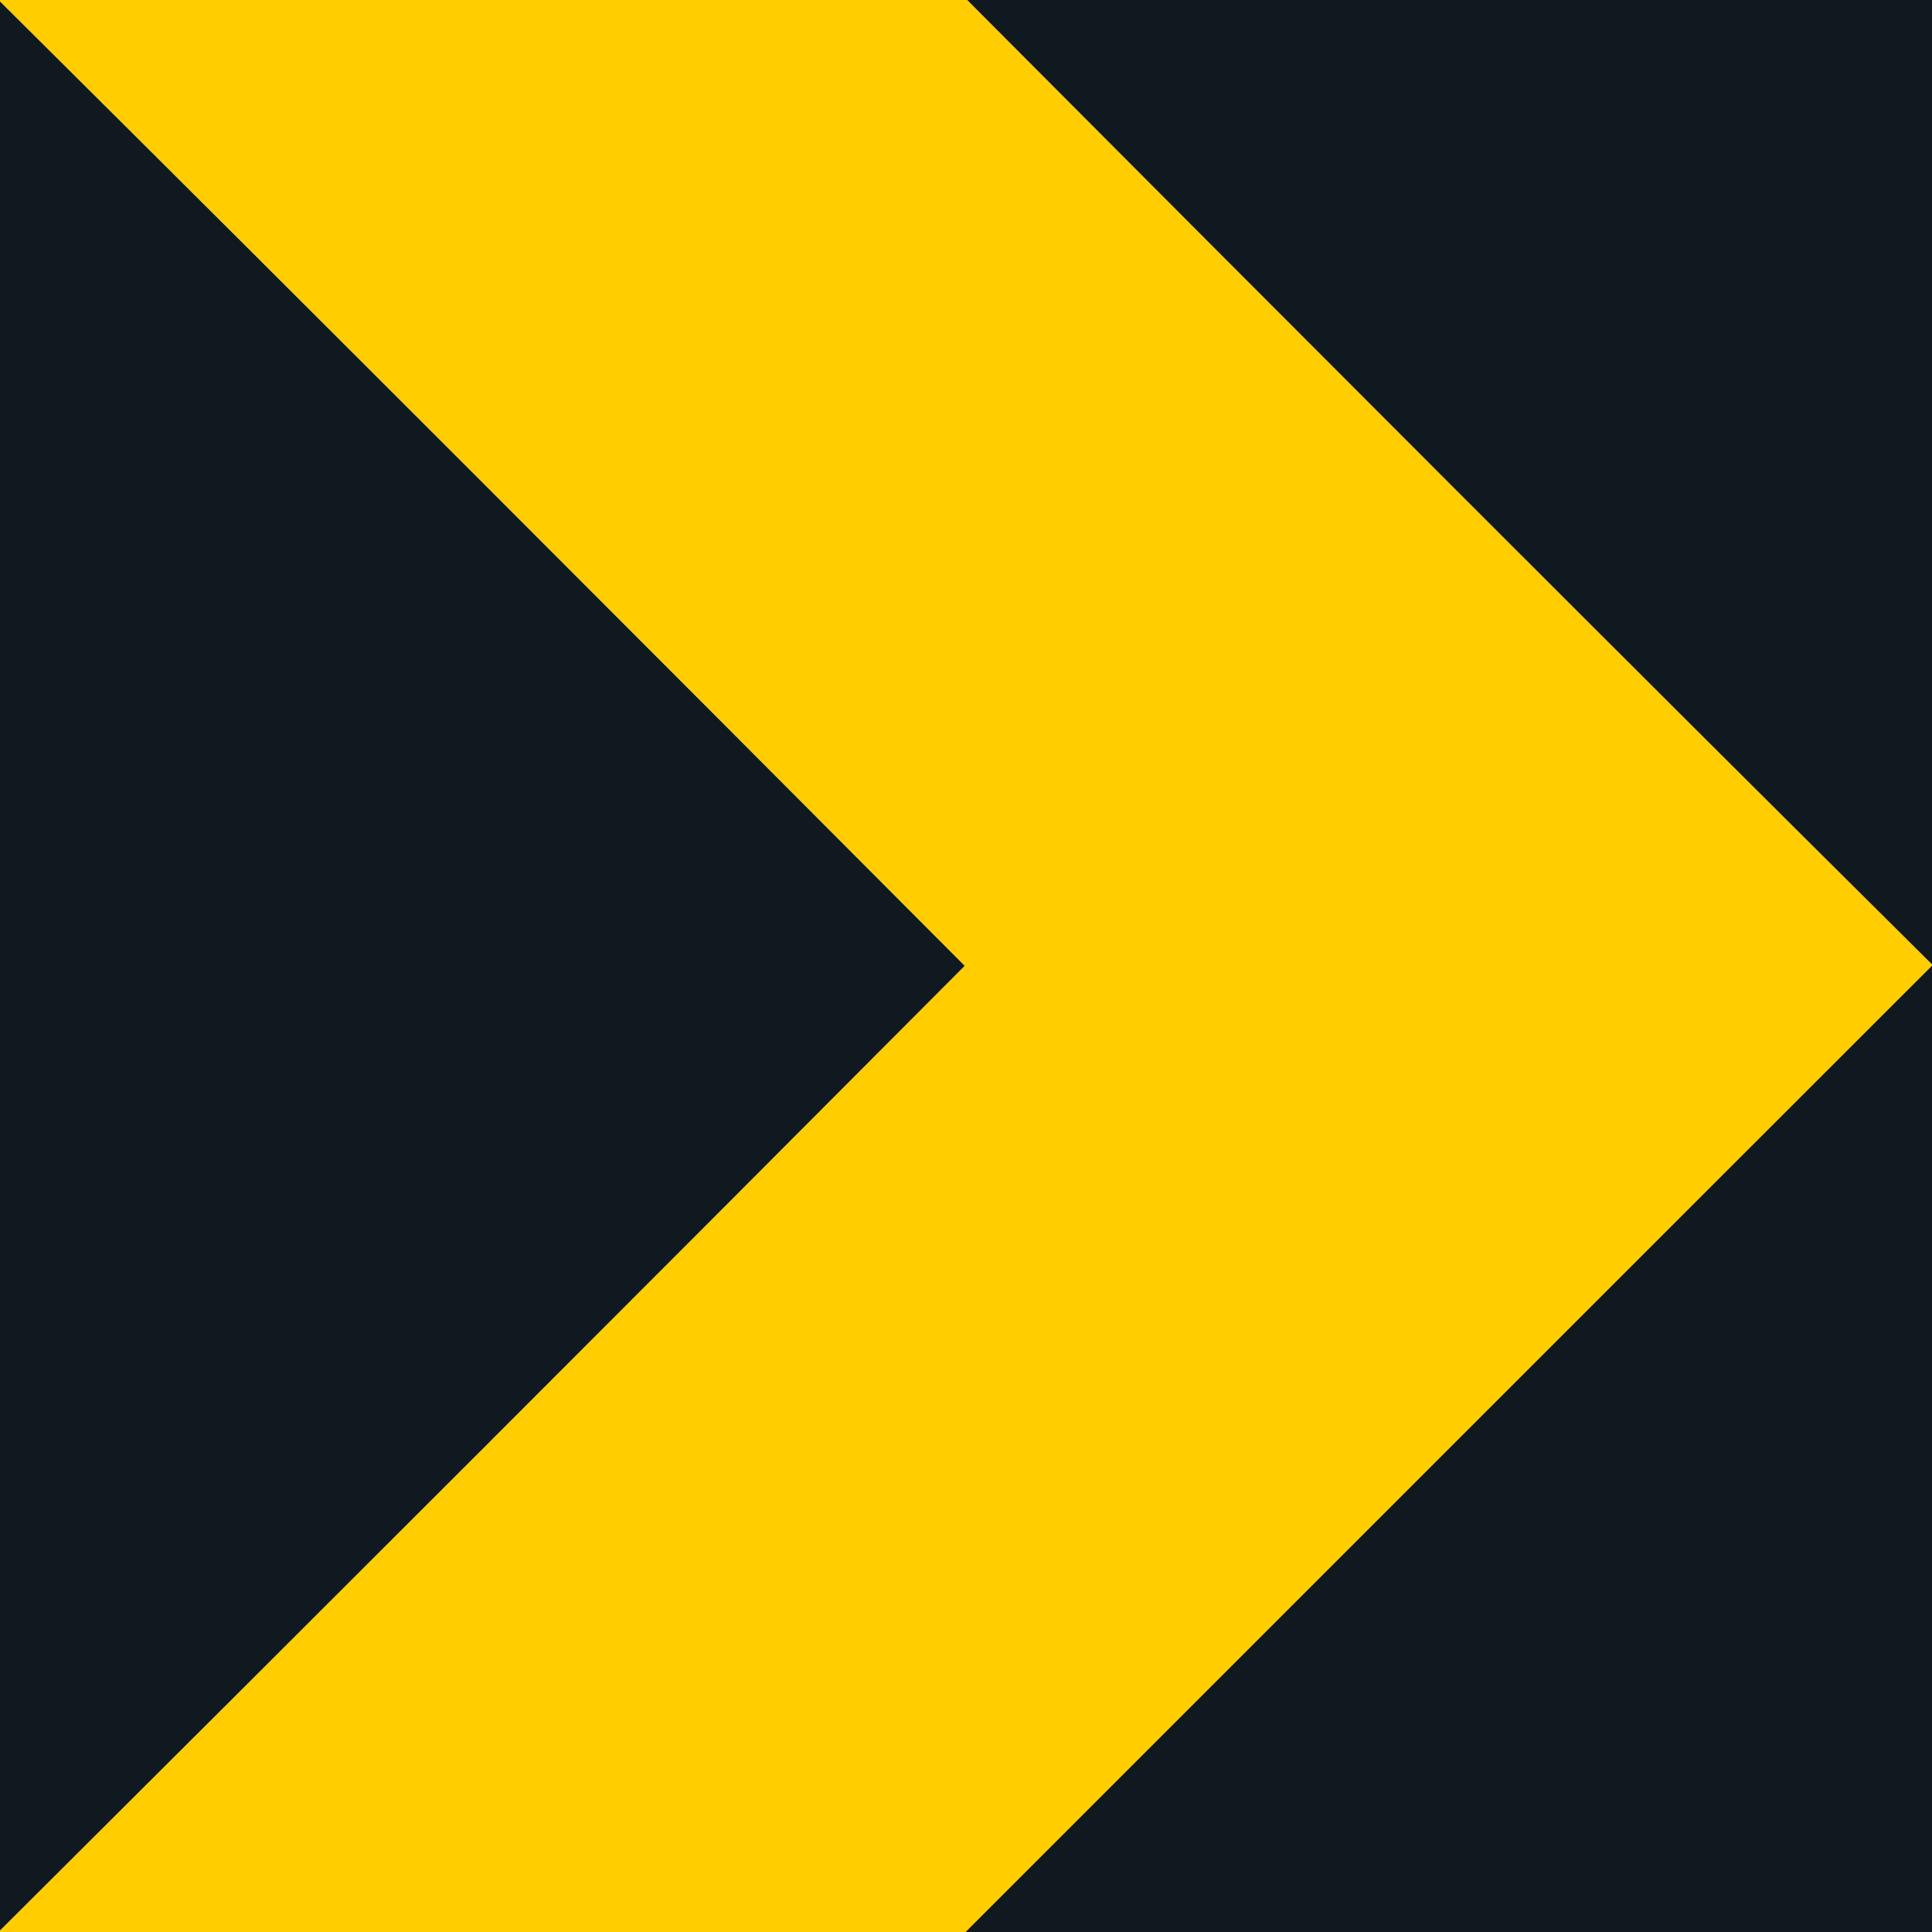<?xml version="1.0" encoding="UTF-8" ?>
<!DOCTYPE svg PUBLIC "-//W3C//DTD SVG 1.1//EN" "http://www.w3.org/Graphics/SVG/1.1/DTD/svg11.dtd">
<svg width="800pt" height="800pt" viewBox="0 0 800 800" version="1.1" xmlns="http://www.w3.org/2000/svg">
<g id="#ffcd00ff">
<path fill="#ffcd00" opacity="1.00" d=" M 0.00 0.00 L 400.50 0.00 C 533.36 133.37 666.39 266.75 800.00 399.33 L 800.00 399.88 C 666.55 533.19 533.22 666.63 399.83 800.00 L 0.00 800.00 L 0.00 799.37 C 133.43 666.54 266.60 533.34 399.46 399.93 C 266.60 266.58 133.56 133.26 0.00 0.62 L 0.00 0.00 Z" />
</g>
<g id="#101920ff">
<path fill="#101920" opacity="1.00" d=" M 400.50 0.00 L 800.00 0.00 L 800.00 399.33 C 666.39 266.75 533.36 133.37 400.50 0.00 Z" />
<path fill="#101920" opacity="1.00" d=" M 0.00 0.62 C 133.56 133.26 266.60 266.58 399.46 399.93 C 266.60 533.34 133.43 666.54 0.00 799.37 L 0.00 0.62 Z" />
<path fill="#101920" opacity="1.00" d=" M 399.83 800.00 C 533.22 666.63 666.55 533.19 800.00 399.88 L 800.00 800.00 L 399.83 800.00 Z" />
</g>
</svg>
